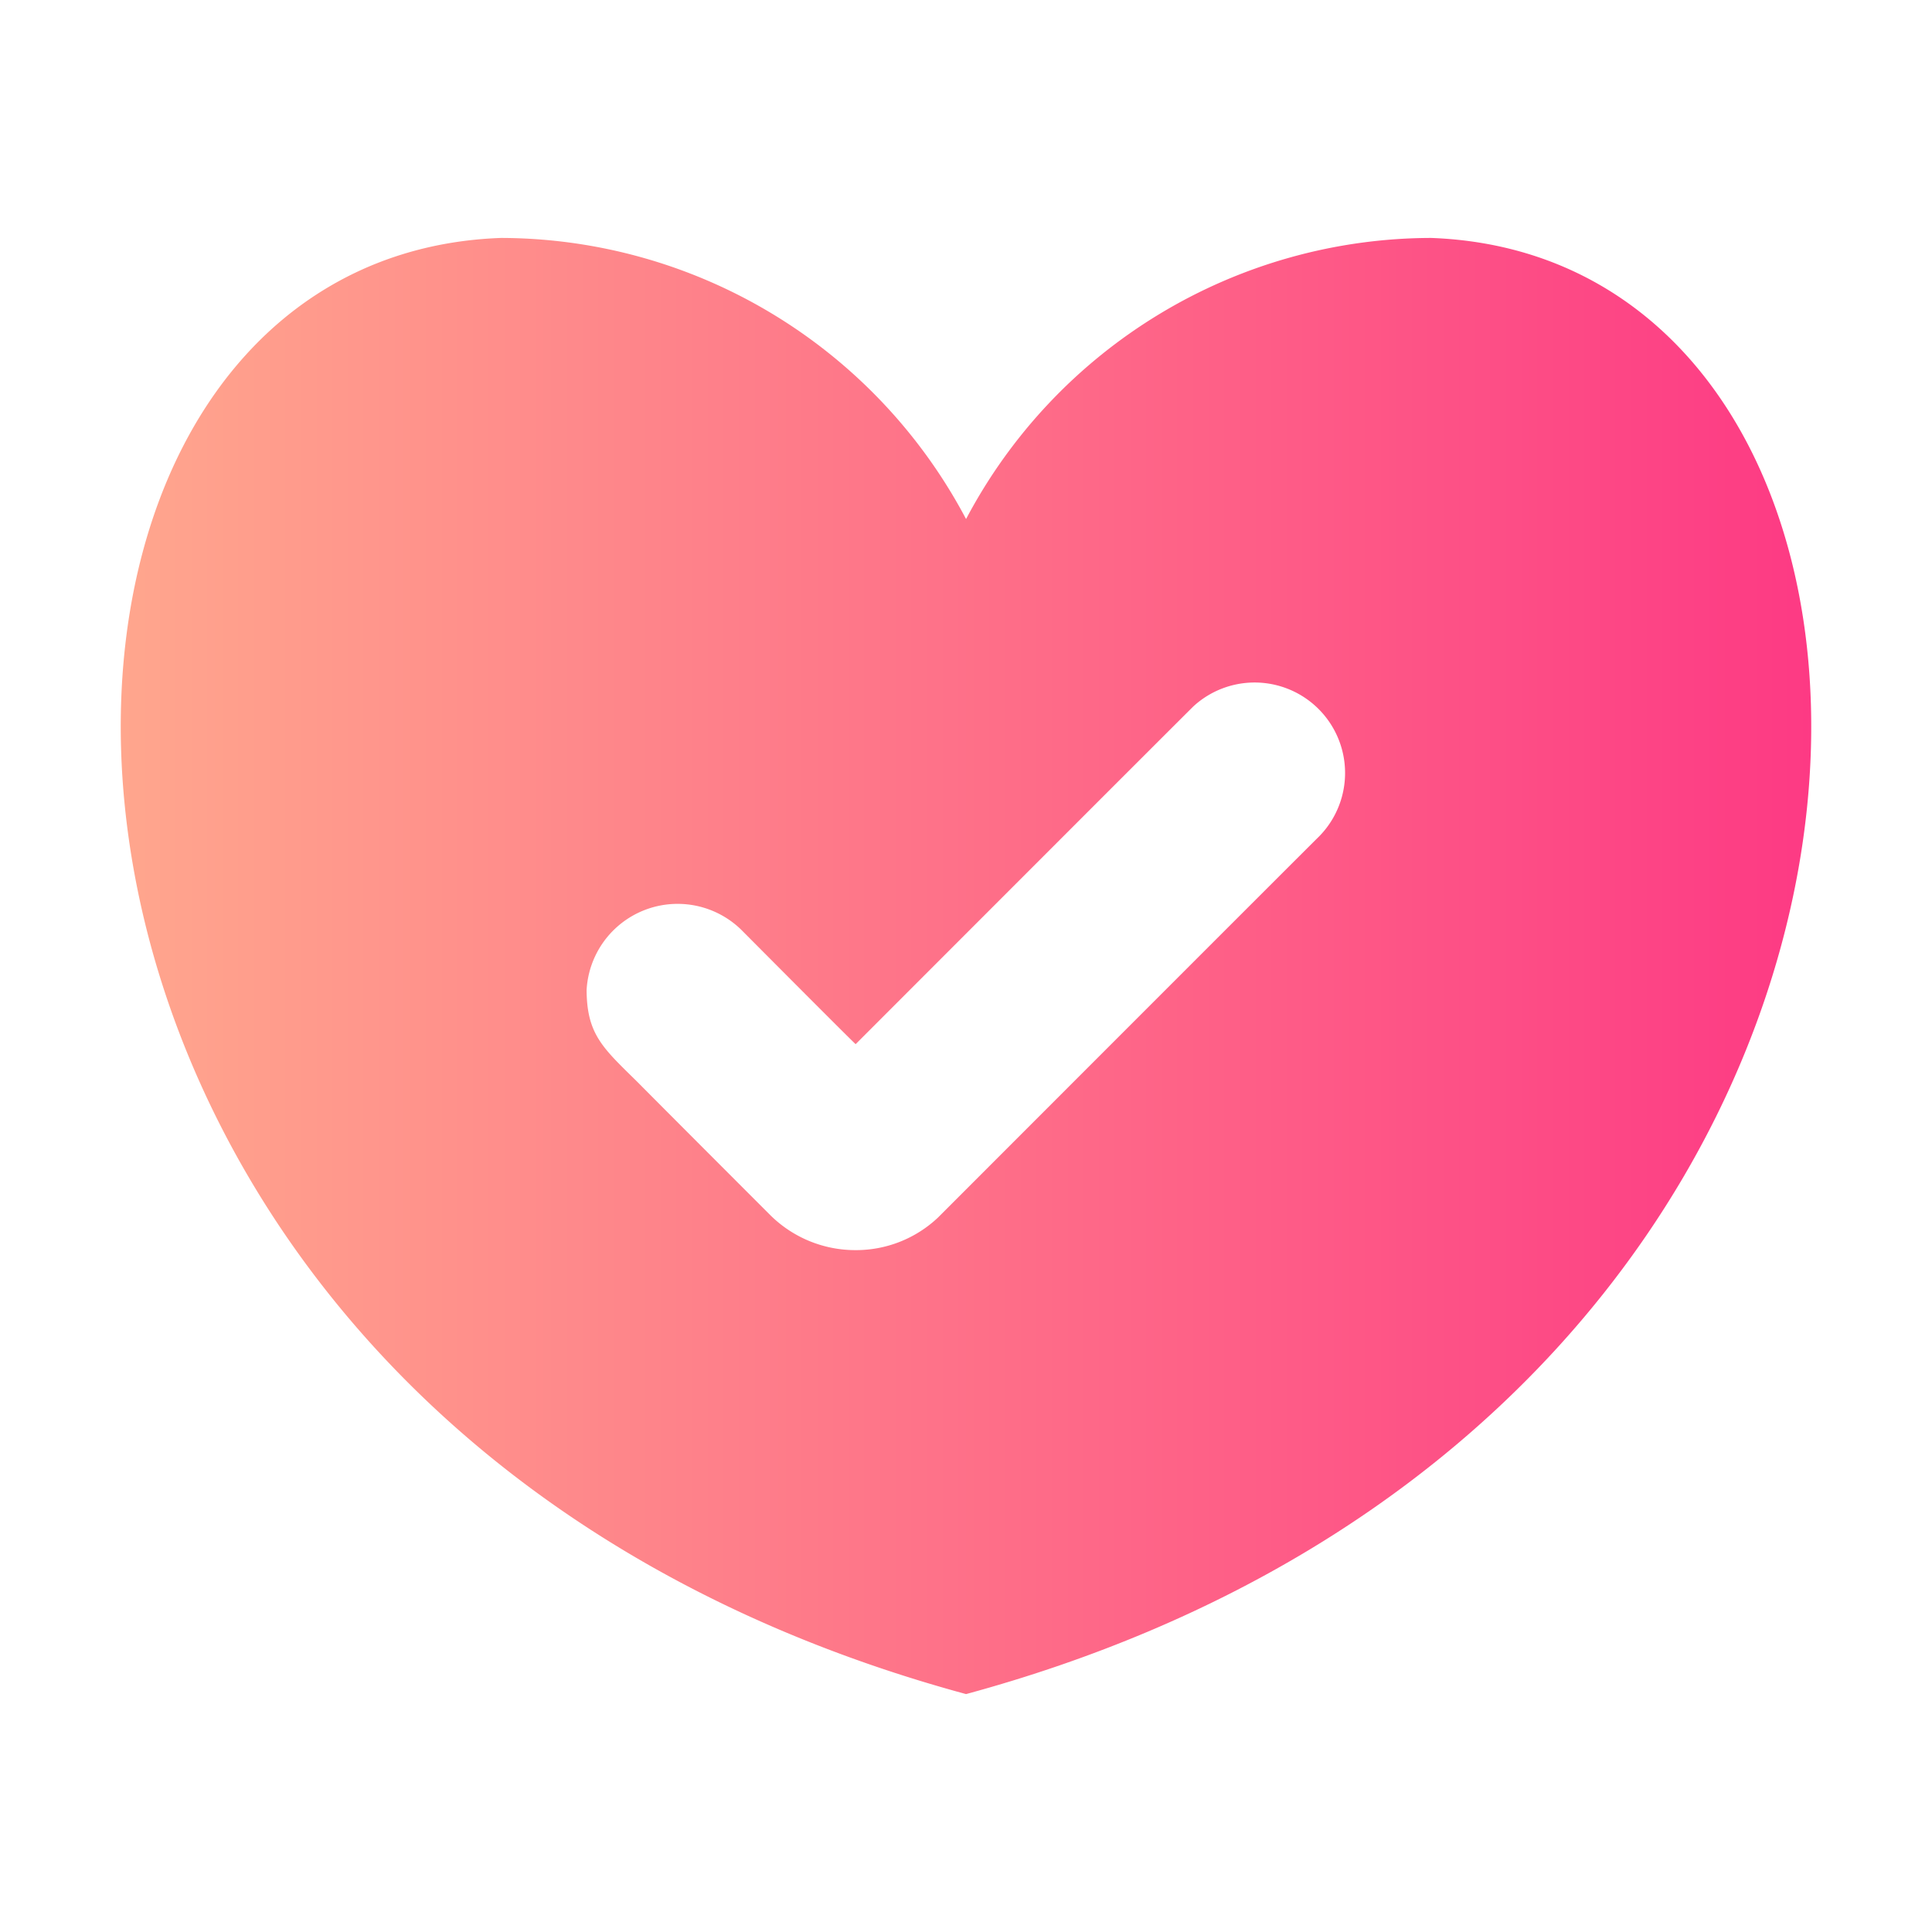 <svg id="glyph_copy" viewBox="0 0 64 64" xmlns="http://www.w3.org/2000/svg" xmlns:xlink="http://www.w3.org/1999/xlink" data-name="glyph copy"><linearGradient id="linear-gradient" gradientUnits="userSpaceOnUse" x1="4" x2="60" y1="32" y2="32"><stop offset="0" stop-color="#ffa68d"/><stop offset="1" stop-color="#fd3a84"/></linearGradient><path d="m47.408 7.882a17.464 17.464 0 0 0 -15.406 9.312 17.464 17.464 0 0 0 -15.406-9.312c-18.773.679-18.823 38.945 15.406 48.237 34.229-9.302 34.169-47.547 15.406-48.237zm-3.717 19.832c-.34.33-12.529 12.529-12.619 12.619a3.955 3.955 0 0 1 -2.738 1.079 4 4 0 0 1 -2.827-1.169c-.08-.08-2.987-2.987-4.416-4.426-1.129-1.109-1.649-1.559-1.659-3.017a3.019 3.019 0 0 1 5.115-2.008c.11.11 3.557 3.577 3.797 3.797.32-.32 11.09-11.1 11.2-11.2a2.997 2.997 0 0 1 4.146 4.326z" fill="url(#linear-gradient)"/></svg>